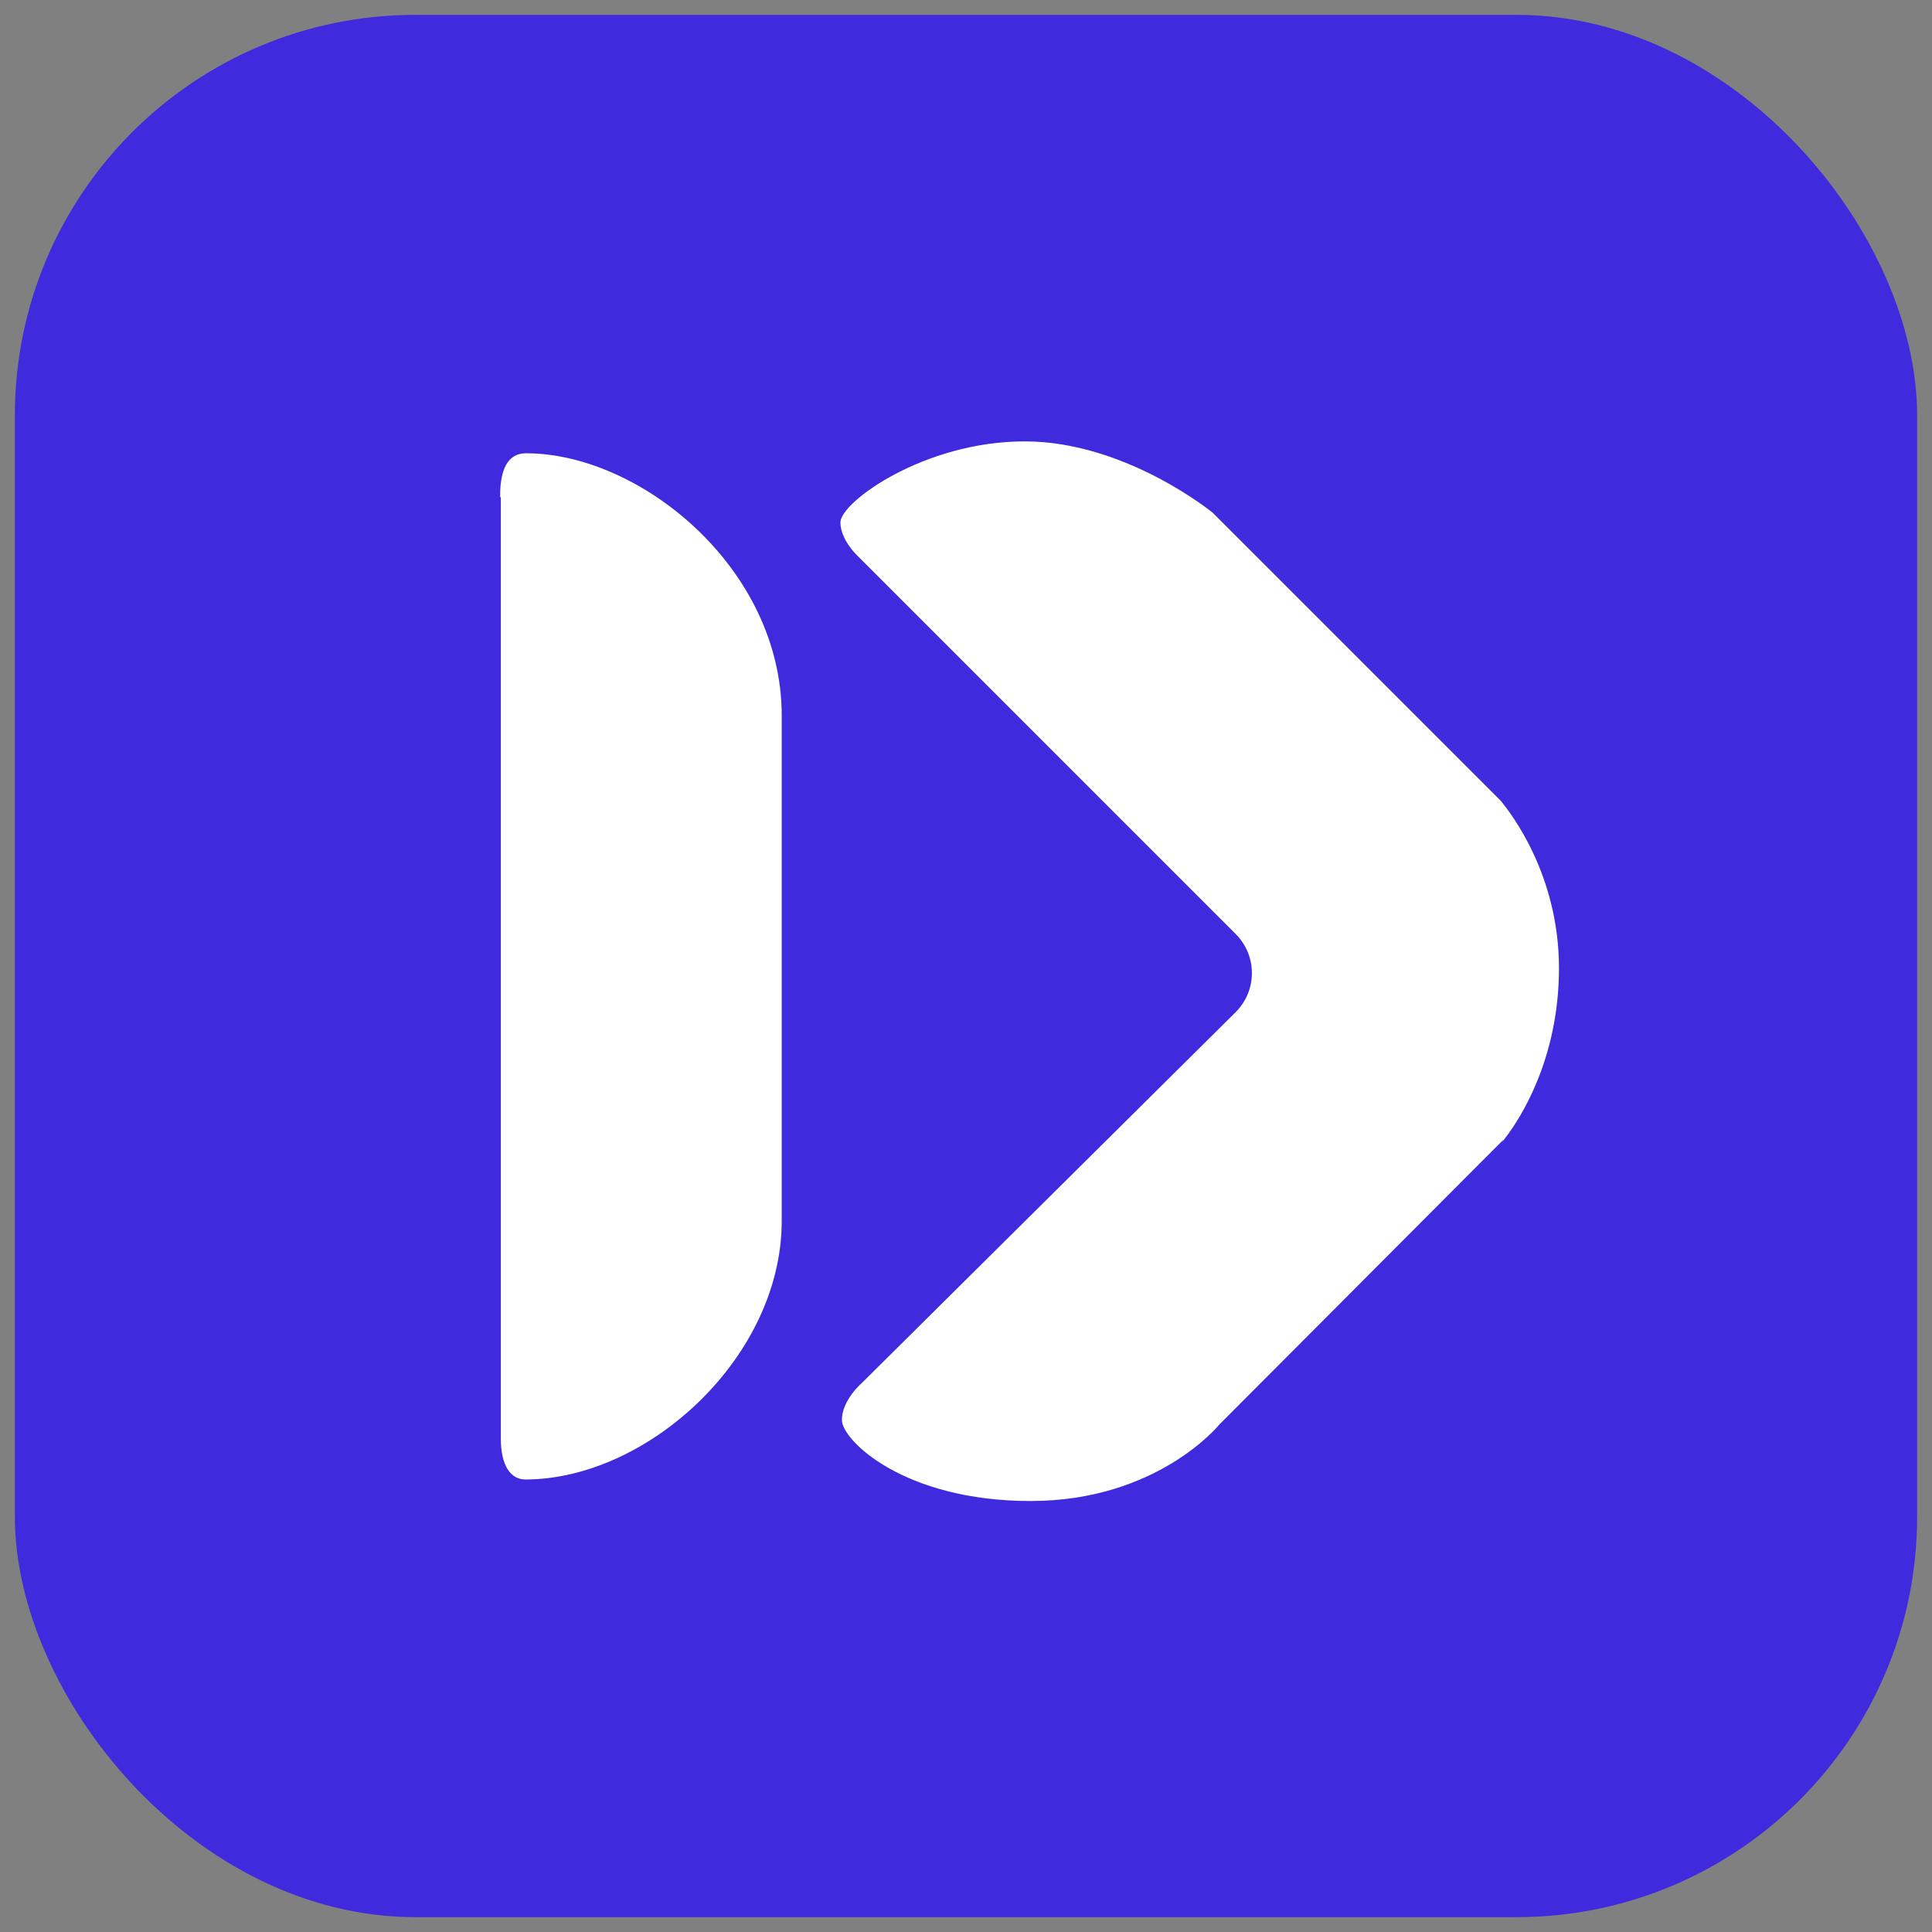 <?xml version="1.0" encoding="UTF-8"?>
<svg id="Livello_9" xmlns="http://www.w3.org/2000/svg" version="1.1" viewBox="0 0 260 260">
  <rect x="0" y="0" width="260" height="260" fill="#808080" stroke="none"/>
  <!-- Generator: Adobe Illustrator 29.5.0, SVG Export Plug-In . SVG Version: 2.1.0 Build 137)  -->
  <defs>
    <style>
      .st0 {
        fill: #fff;
      }

      .st1 {
        fill: #3f2add;
      }
    </style>
  </defs>
  <rect class="st1" x="2" y="2" width="256" height="256" rx="53.9" ry="53.9"/>
  <g>
    <path class="st0" d="M67.3,66.8c0-4.4,1.5-5.8,3.5-5.8,15.3,0,34.4,15.4,34.4,35.3,0,22.6,0,45.3,0,68,0,18.4-18.1,34.8-34.5,34.8-2,0-3.3-1.9-3.3-5.5,0-20.7,0-106,0-126.6Z"/>
    <path class="st0" d="M209.8,130.3c0,12.5-5.5,20.5-6.9,22.4s-.4.5-.6.7l-38.2,38.3s-8.3,10.3-25.4,10.3-25.4-8.2-25.4-10.9,2.7-5,2.7-5l50.3-49.9c2.9-2.9,2.9-7.6,0-10.5l-51-51s-2.2-2.1-2.2-4.4c0-2.7,11.2-10.9,24.8-10.9s25.3,9.6,25.3,9.6l38.4,38.4c.1.1.3.3.4.4,1.2,1.5,7.8,9.8,7.8,22.5Z"/>
  </g>
</svg>